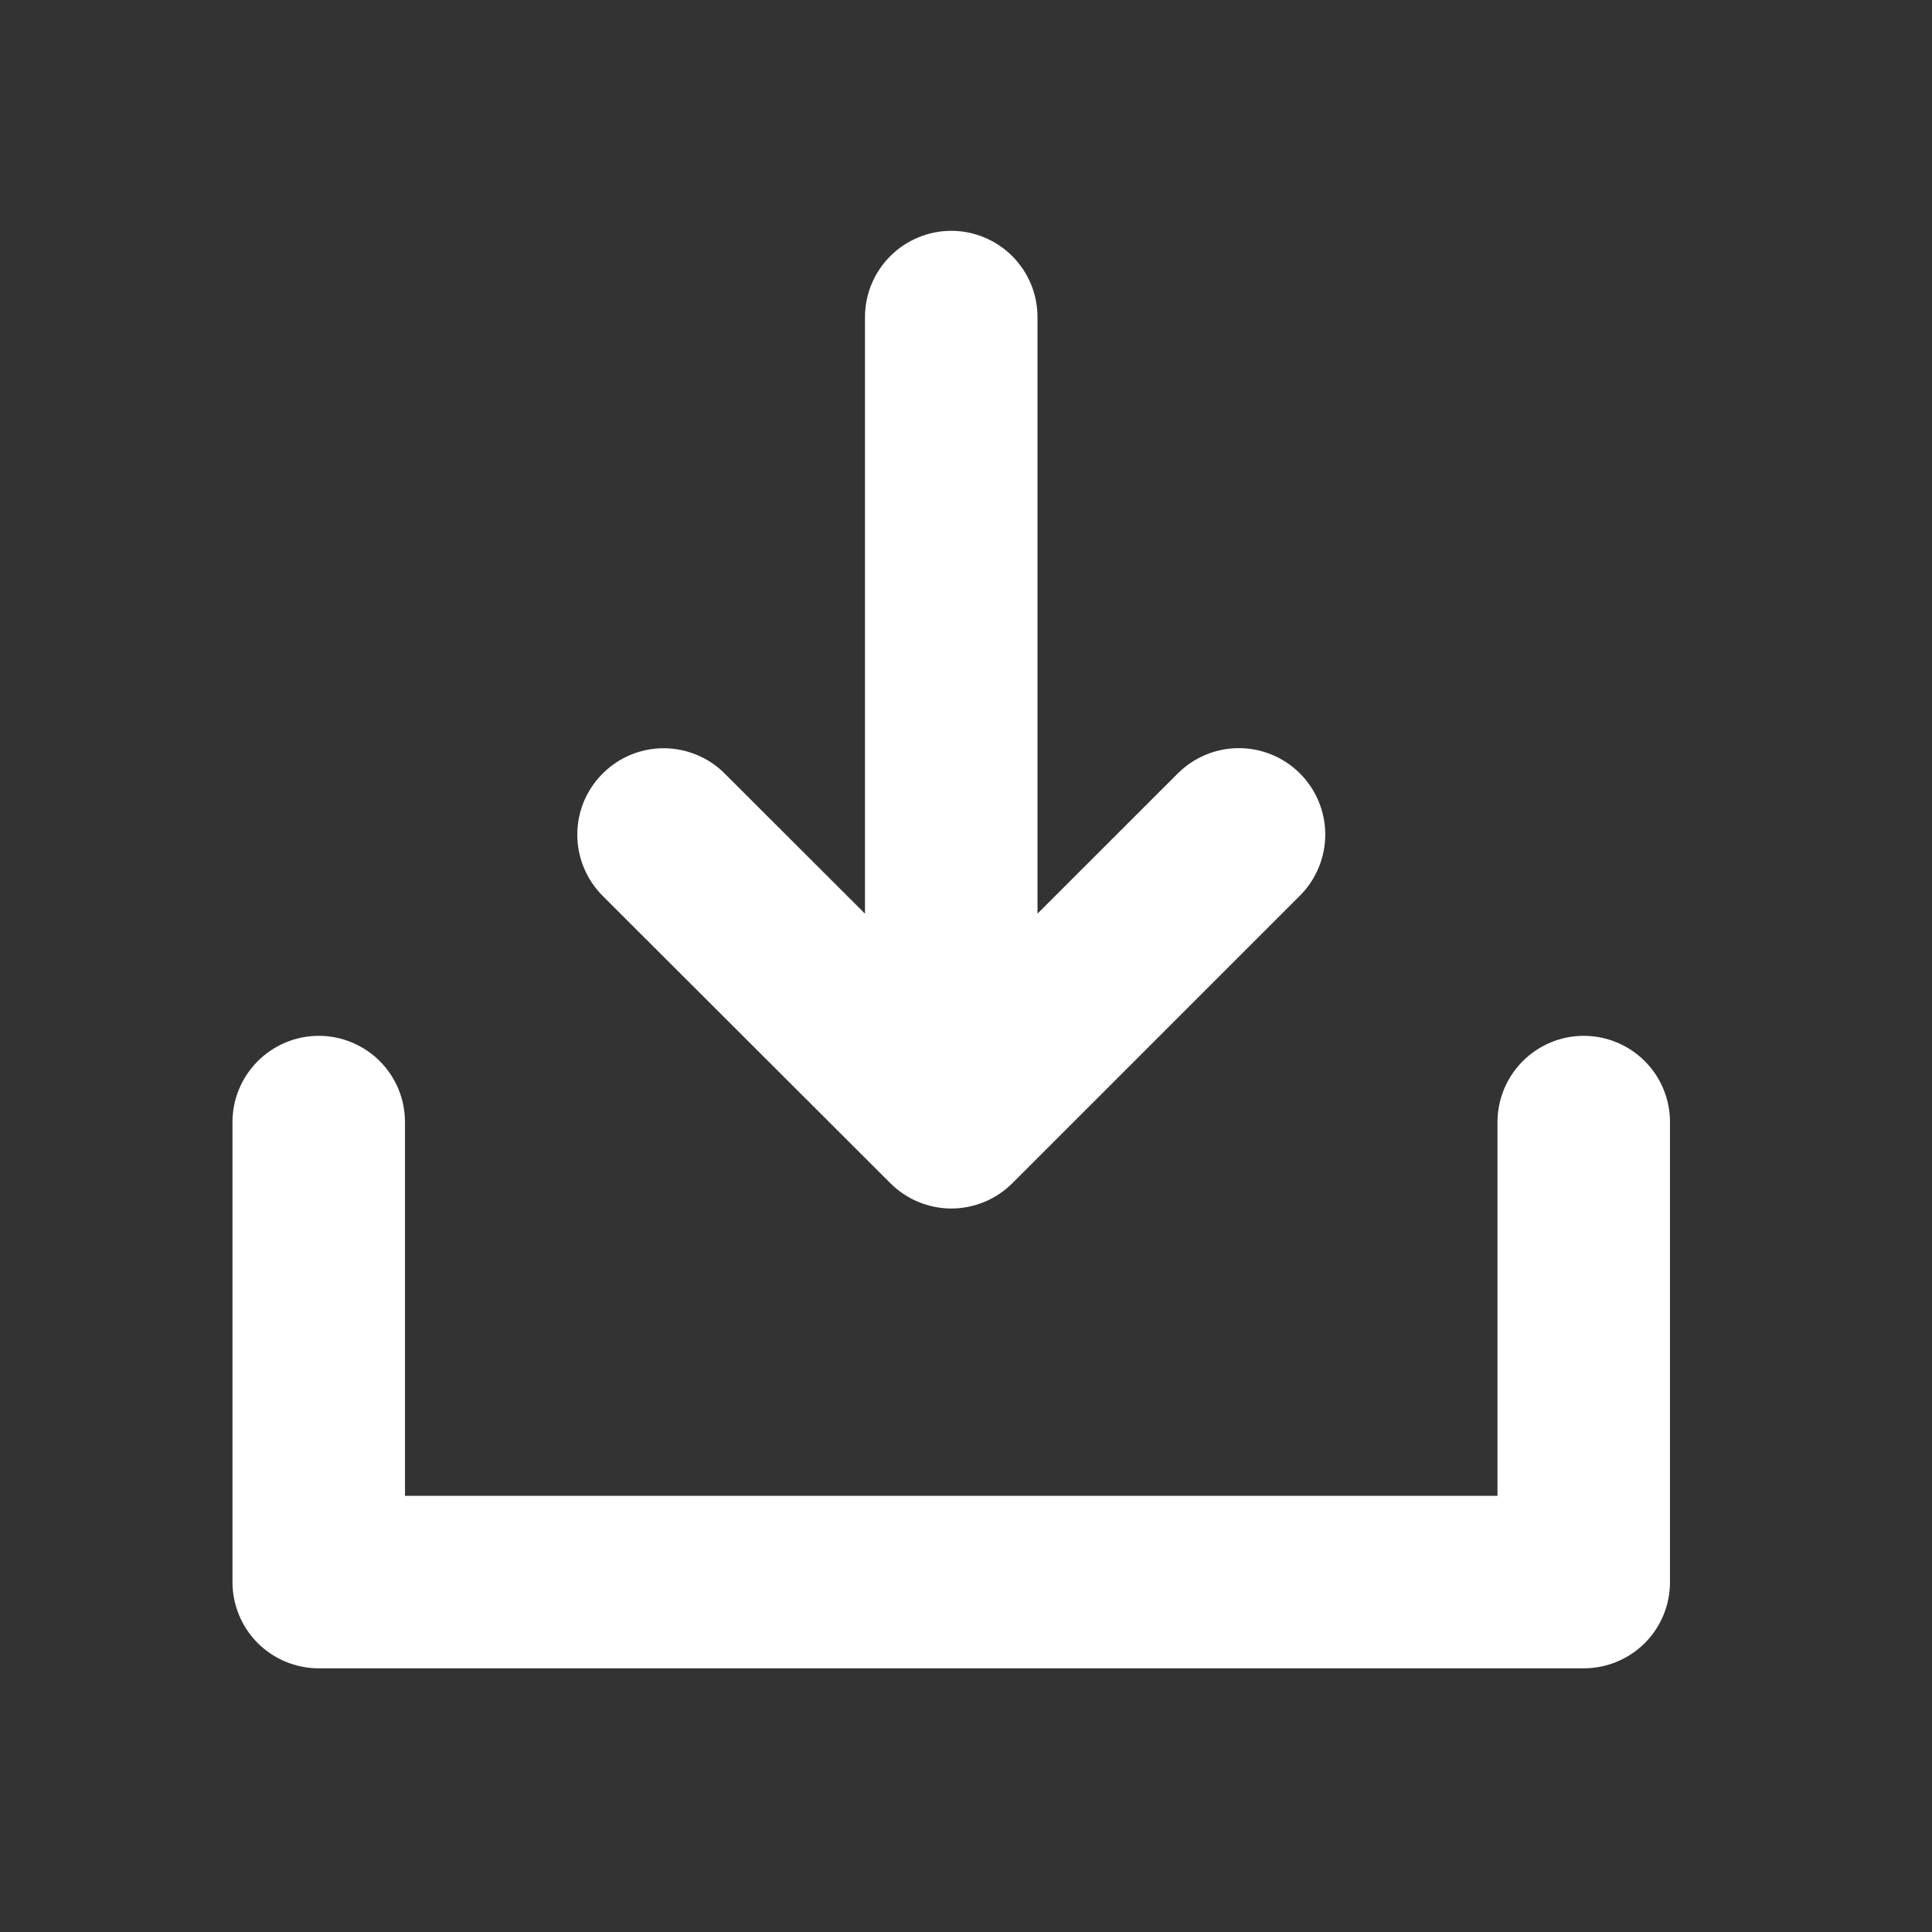 <svg xmlns="http://www.w3.org/2000/svg" fill="none" viewBox="0 0 21 21" height="21" width="21">
<rect x="0" y="0" width="21" height="21" fill="#333333" stroke="none"/>
<path fill="white" d="M18.152 12.197V17.197C18.152 17.445 18.054 17.684 17.878 17.86C17.702 18.035 17.463 18.134 17.215 18.134H3.465C3.216 18.134 2.978 18.035 2.802 17.86C2.626 17.684 2.527 17.445 2.527 17.197V12.197C2.527 11.948 2.626 11.71 2.802 11.534C2.978 11.358 3.216 11.259 3.465 11.259C3.713 11.259 3.952 11.358 4.128 11.534C4.304 11.71 4.402 11.948 4.402 12.197V16.259H16.277V12.197C16.277 11.948 16.376 11.71 16.552 11.534C16.728 11.358 16.966 11.259 17.215 11.259C17.463 11.259 17.702 11.358 17.878 11.534C18.054 11.71 18.152 11.948 18.152 12.197ZM9.677 12.86C9.764 12.947 9.867 13.017 9.981 13.064C10.095 13.111 10.217 13.136 10.341 13.136C10.464 13.136 10.586 13.111 10.7 13.064C10.814 13.017 10.918 12.947 11.005 12.86L14.13 9.735C14.306 9.559 14.405 9.32 14.405 9.071C14.405 8.822 14.306 8.583 14.13 8.407C13.954 8.231 13.715 8.132 13.466 8.132C13.217 8.132 12.978 8.231 12.802 8.407L11.277 9.931V3.447C11.277 3.198 11.179 2.96 11.003 2.784C10.827 2.608 10.588 2.509 10.34 2.509C10.091 2.509 9.853 2.608 9.677 2.784C9.501 2.96 9.402 3.198 9.402 3.447V9.931L7.878 8.409C7.791 8.321 7.687 8.252 7.573 8.205C7.46 8.158 7.337 8.133 7.214 8.133C6.965 8.133 6.726 8.232 6.55 8.409C6.463 8.496 6.394 8.599 6.346 8.713C6.299 8.827 6.275 8.949 6.275 9.073C6.275 9.322 6.374 9.56 6.55 9.737L9.677 12.86Z"></path>
</svg>
